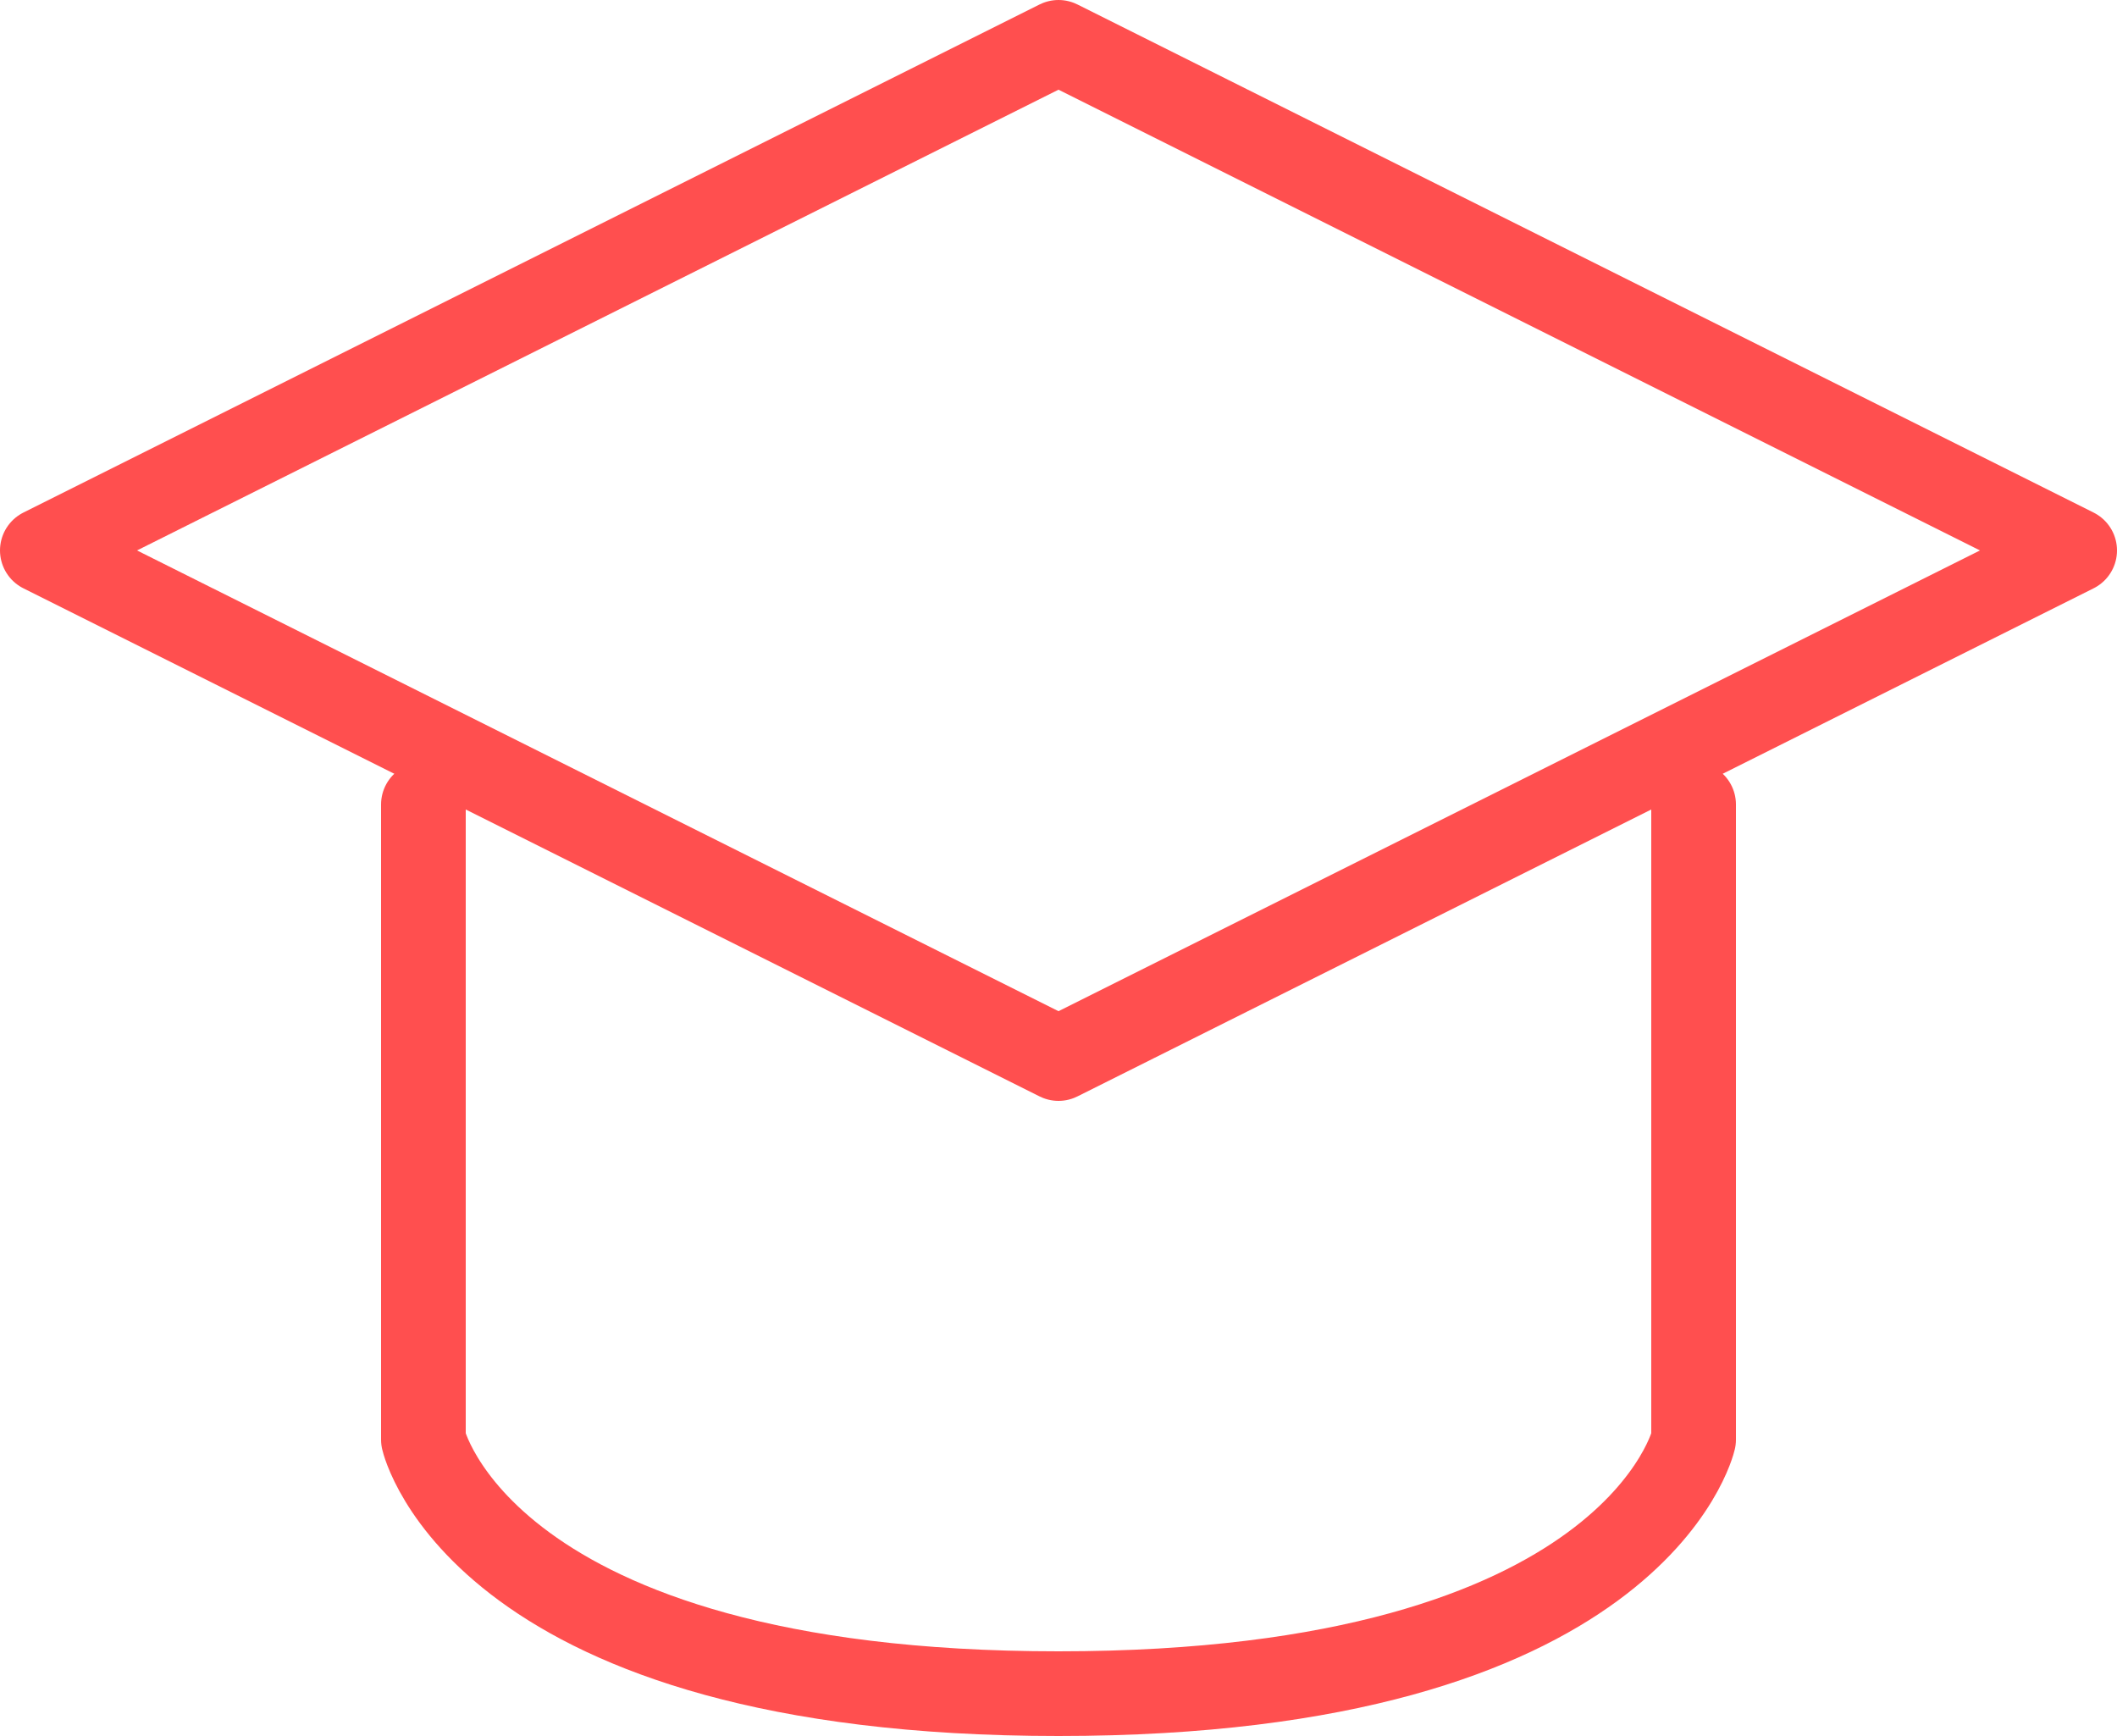 <svg width="50" height="41" viewBox="0 0 50 41" fill="none" xmlns="http://www.w3.org/2000/svg">
<path d="M1 13L25 1L49 13L25 25L1 13Z" stroke="#FF4F4F" stroke-width="2" stroke-linecap="round" stroke-linejoin="round"/>
<path d="M10 19V34C10 34 11.364 40 25 40C38.636 40 40 34 40 34V19" stroke="#FF4F4F" stroke-width="2" stroke-linecap="round" stroke-linejoin="round"/>
</svg>
